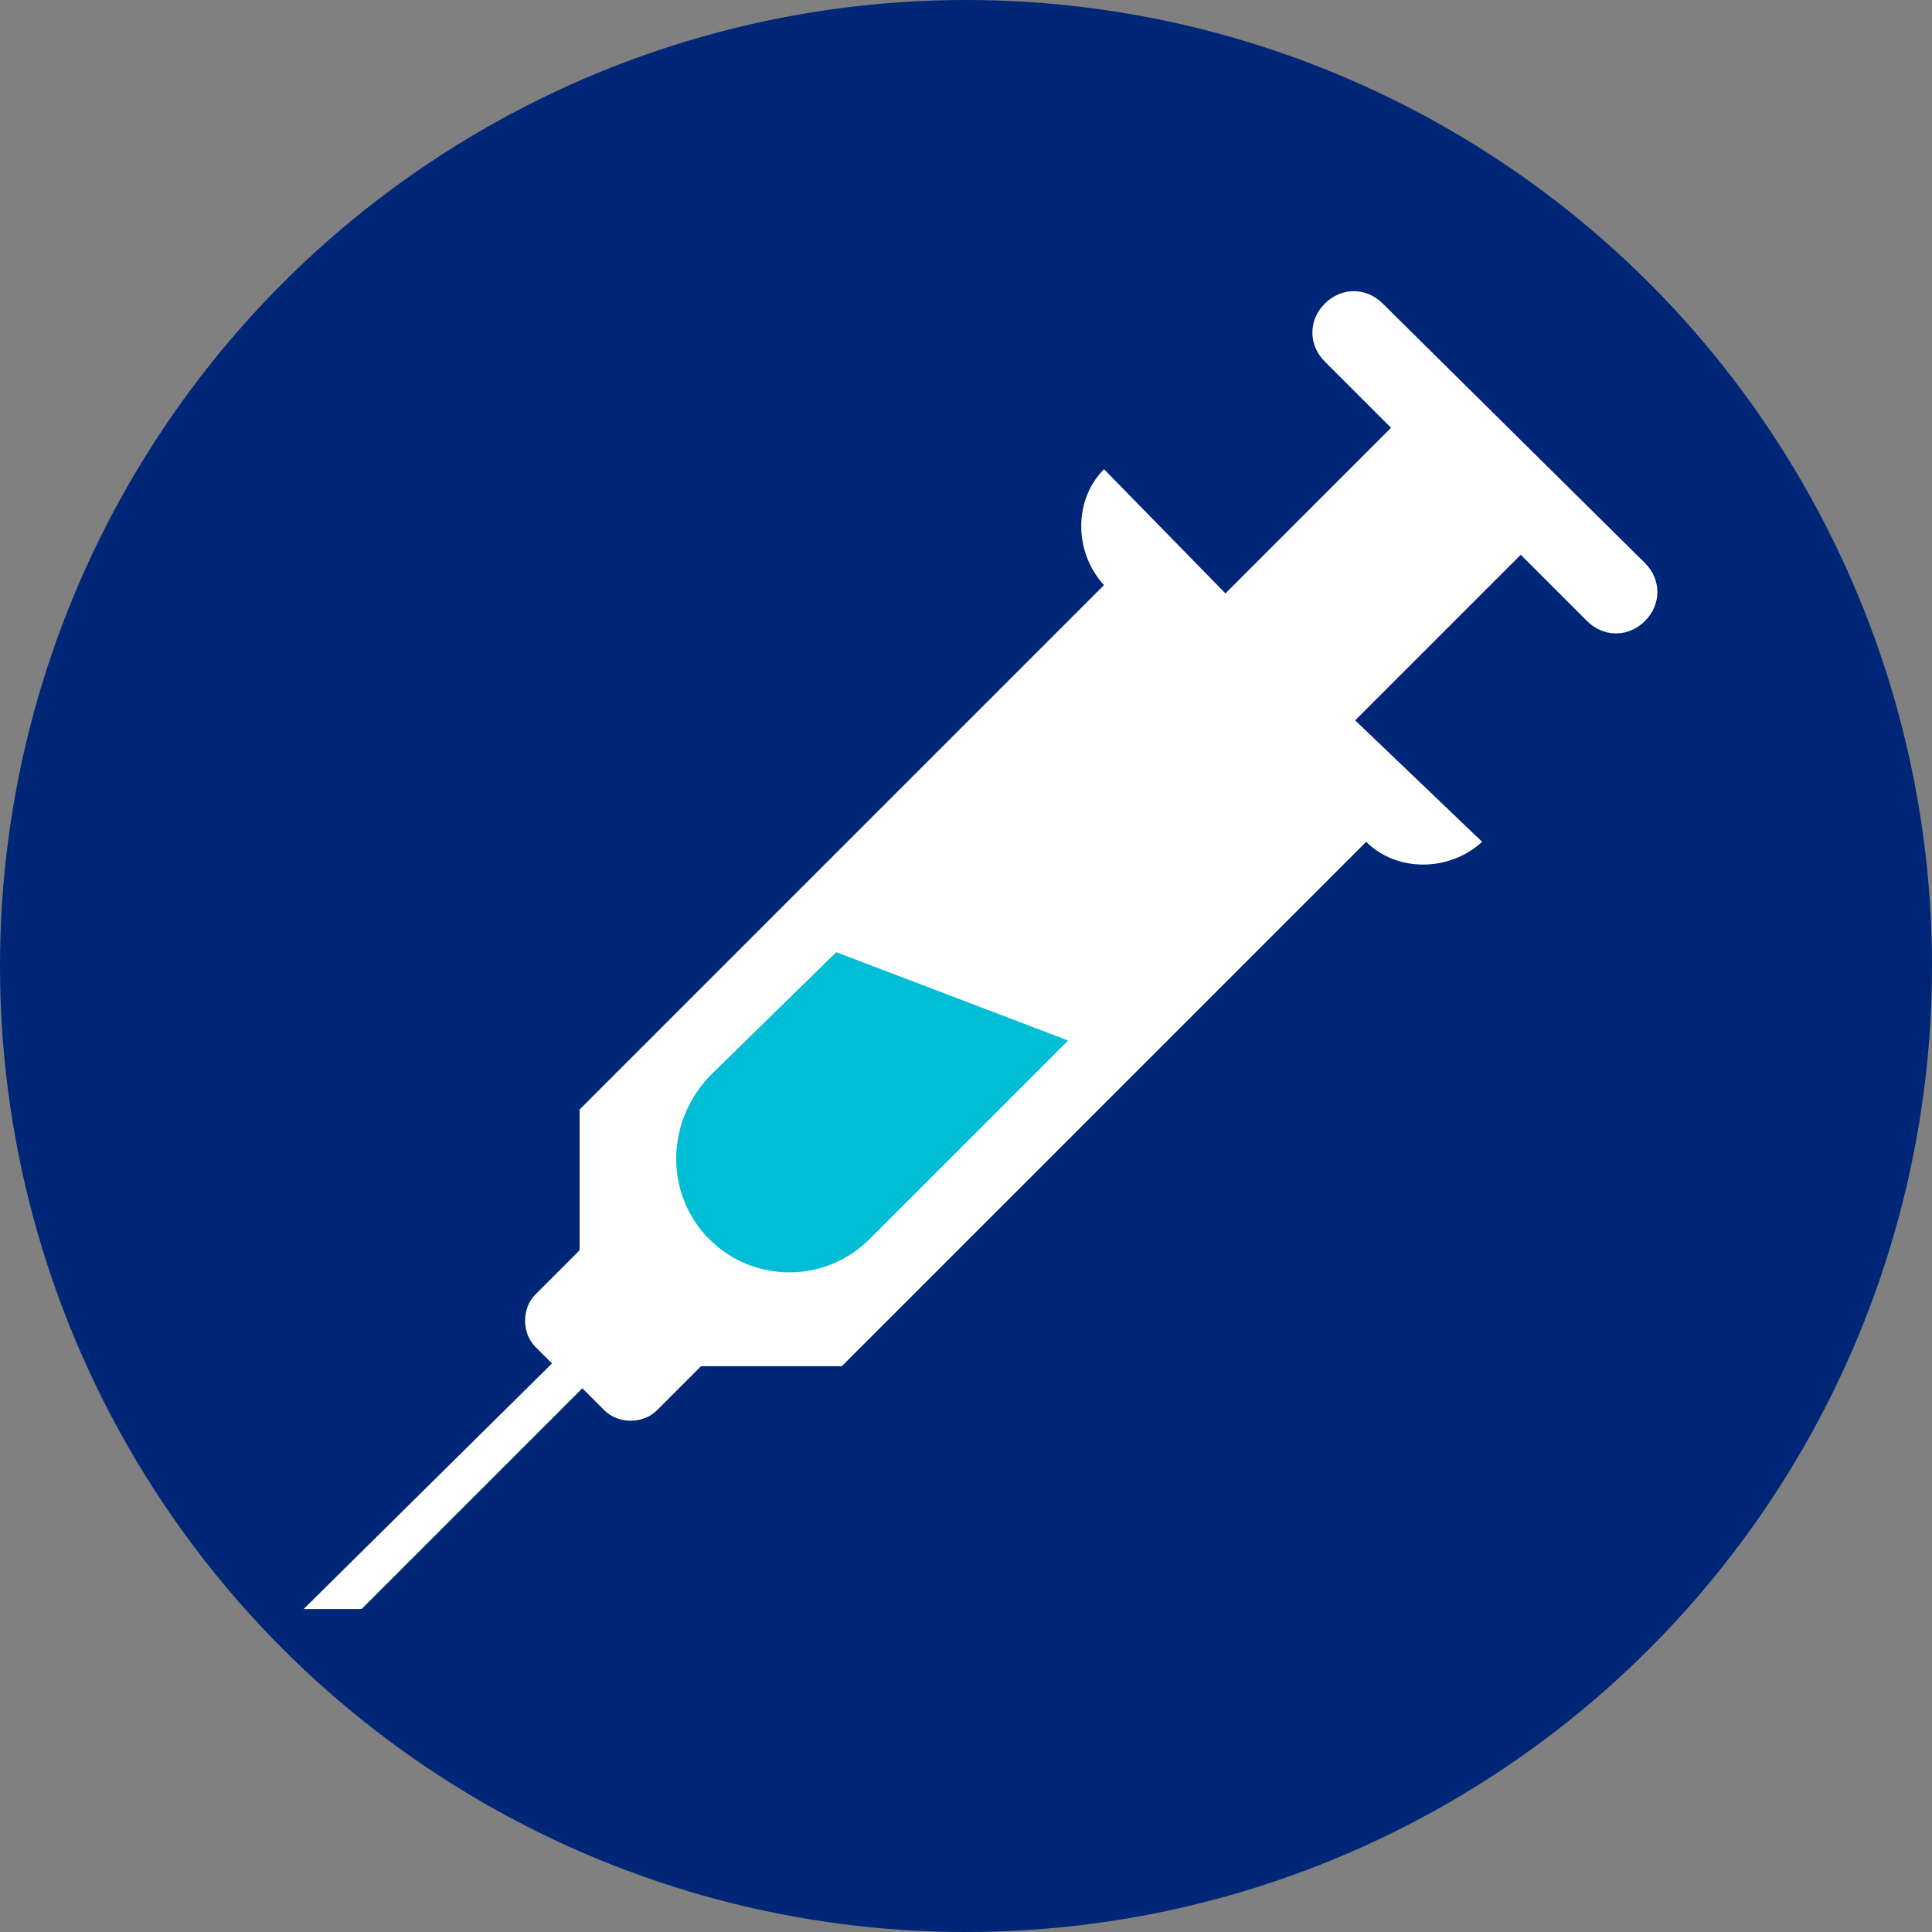 <?xml version="1.0" encoding="utf-8"?>
<!-- Generator: Adobe Illustrator 24.1.2, SVG Export Plug-In . SVG Version: 6.00 Build 0)  -->
<svg version="1.1" id="Ebene_1" xmlns="http://www.w3.org/2000/svg" xmlns:xlink="http://www.w3.org/1999/xlink" x="0px" y="0px"
	 width="70px" height="70px" viewBox="0 0 70 70" style="enable-background:new 0 0 70 70;" xml:space="preserve">
<rect x="0" y="0" width="70" height="70" fill="#808080" stroke="none"/>
<style type="text/css">
	.st0{fill:#002677;}
	.st1{fill:#FFFFFF;}
	.st2{fill:#00BED5;}
</style>
<g>
	<circle class="st0" cx="35" cy="35" r="35"/>
	<g>
		<path class="st1" d="M49.1,26.1l6-6l2.4,2.4c0.6,0.6,1.5,0.6,2.1,0s0.6-1.5,0-2.1l0,0L50.1,11c-0.6-0.6-1.5-0.6-2.1,0
			s-0.6,1.5,0,2.1l2.4,2.4l-6,6L40,17c-1.1,1.1-1.1,3,0,4.2l0,0l-19,19v5.1l-1.6,1.6c-0.5,0.5-0.5,1.4,0,1.9l0,0l0.6,0.6l-9,8.9h2.1
			l8-8l0.8,0.8c0.5,0.5,1.4,0.5,1.9,0l1.6-1.6h5.1l19-19c1.1,1.1,3,1.1,4.2,0l0,0L49.1,26.1z"/>
		<path class="st2" d="M25.7,44.9L25.7,44.9c1.6,1.6,4.2,1.6,5.8,0l0,0l7.2-7.2l-8.4-3.2L25.7,39C24.1,40.7,24.1,43.3,25.7,44.9z"/>
	</g>
</g>
</svg>
